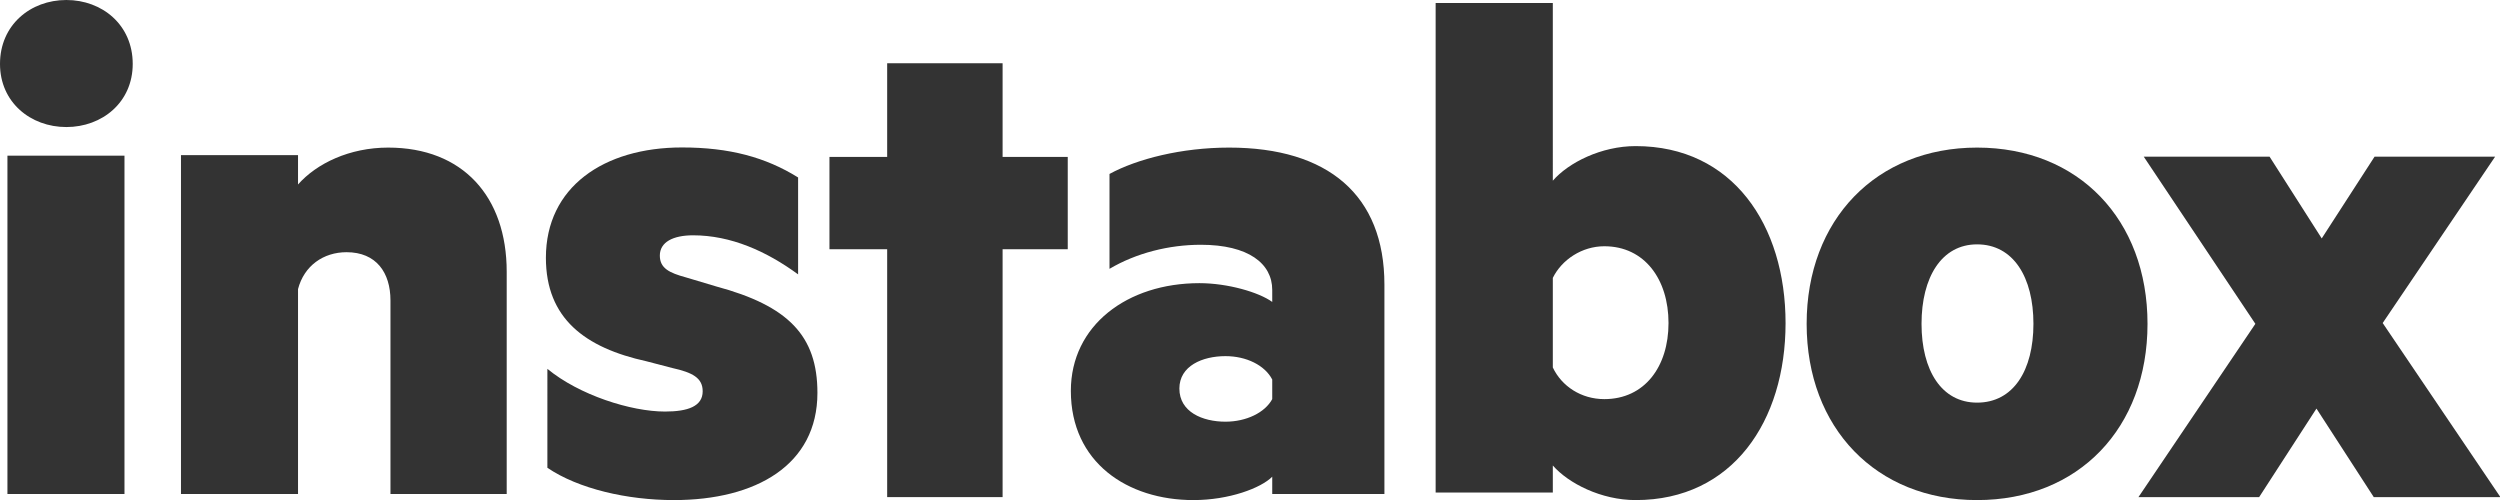 <?xml version="1.0" encoding="utf-8"?>
<!-- Generator: Adobe Illustrator 26.2.1, SVG Export Plug-In . SVG Version: 6.00 Build 0)  -->
<svg version="1.1" id="Orange_PMS_144" xmlns="http://www.w3.org/2000/svg" xmlns:xlink="http://www.w3.org/1999/xlink" x="0px"
	 y="0px" viewBox="0 0 1849.7 370" style="enable-background:new 0 0 1849.7 370;" xml:space="preserve">
<style type="text/css">
	.st0{fill-rule:evenodd;clip-rule:evenodd;fill:#333333;}
</style>
<g id="INSTABOX_00000130629091231597768990000014769655907551433097_">
	<g id="Kassor_00000157997447026155710430000012714843535465437617_">
		<g id="app_00000084497682060310432580000014945474023062814868_">
			<g id="Instabox-Copy_00000045603504323699453410000007362321113986941577_" transform="translate(69, 55)">
				<polyline id="Fill-16_00000168822363592173981240000011920123301907102600_" class="st0" points="1693.9,184 1781,312.8 
					1687.3,312.8 1644.9,247.3 1602.5,312.8 1513.2,312.8 1599.7,184.6 1517.1,60.9 1610.2,60.9 1648.8,121.4 1687.9,60.9 
					1777.1,60.9 1693.9,184 				"/>
				<path id="Fill-14_00000155124129489084172300000005322295728510303909_" class="st0" d="M1393.8,125.8
					c-26.3,0-41.1,24.4-41.1,58.8s14.8,58.3,41.1,58.3c26.9,0,41.7-23.9,41.7-58.3S1420.7,125.8,1393.8,125.8z M1393.8,315
					c-74.6,0-126.1-53.3-126.1-130.4s51.5-130.4,126.1-130.4c75.1,0,126.1,53.3,126.1,130.4S1468.9,315,1393.8,315z"/>
				<path id="Fill-13_00000134934585670445139510000001608038302104968585_" class="st0" d="M1079.9,216.9
					c6.6,13.9,21,23.4,38.1,23.4c29.8,0,47.5-24,47.5-56.3s-17.7-56.8-47.5-56.8c-16.6,0-31.5,10-38.1,23.4V216.9z M1079.9,309.4
					h-86.7V-52.8h86.7V78.7c11.6-13.4,35.9-25.6,61.3-25.6c71.8,0,110.9,58.5,110.9,131S1212.9,315,1141.2,315
					c-25.4,0-49.7-12.3-61.3-25.6V309.4z"/>
				<path id="Fill-11_00000128477653963541373200000008675987614099315094_" class="st0" d="M872.3,225.8
					c-5.5-10.6-19.2-17.3-34.6-17.3c-17,0-34.1,7.2-34.1,24c0,17.3,17.1,24.5,34.1,24.5c15.4,0,29.2-6.7,34.6-16.7V225.8z
					 M872.3,159.5c0-19.5-17.6-33.4-52.8-33.4c-23.6,0-47.8,6.1-67.6,17.8V73.7c20.4-11.1,53.3-19.5,88.5-19.5
					c73.1,0,114.9,35.1,114.9,101.4v154.9h-83v-12.8C864,306.1,840.4,315,814,315c-48.9,0-90.7-27.9-90.7-80.8
					c0-48.5,41.8-79.7,95.1-79.7c20.9,0,44,6.7,53.9,13.9V159.5z"/>
				<polyline id="Fill-10_00000001635081977199332040000005667088406469903031_" class="st0" points="672.8,312.8 587.4,312.8 
					587.4,129.4 544.7,129.4 544.7,61.1 587.4,61.1 587.4,-8.2 672.8,-8.2 672.8,61.1 721,61.1 721,129.4 672.8,129.4 672.8,312.8 
									"/>
				<path id="Fill-8_00000060712978335478223460000010880655654761953719_" class="st0" d="M336,217.9c23.5,19.4,61.8,31.6,87,31.6
					c17,0,27.9-3.9,27.9-15c0-10-7.7-13.9-22.4-17.2l-19.2-5c-45.4-10-74.4-31.6-74.4-76.6c0-52.2,42.7-81.6,100.7-81.6
					c35,0,61.8,7.2,85.9,22.2V148c-23.5-17.2-49.8-28.9-77.7-28.9c-14.8,0-24.6,5-24.6,15c0,9.4,7.1,12.8,19.2,16.1l22.4,6.7
					c53.6,14.4,75,36.6,75,78.8c0,53.3-45.4,79.3-106.2,79.3c-34.5,0-70.6-8.3-93.6-23.9V217.9"/>
				<path id="Fill-6_00000006671920958409985920000018001304628279073456_" class="st0" d="M64.9,59.8h86.6v21.7
					c13.8-15.6,38.1-27.3,66.7-27.3c55.2,0,87.7,36.2,87.7,91.9v164.4h-86V167.3c0-20.6-10.5-35.7-32.5-35.7
					c-17.1,0-31.4,10-35.9,27.3v151.6H64.9V59.8"/>
				<path id="Fill-5_00000072282197518898173810000012317269894702039479_" class="st0" d="M-63.5,310.5h86.6V60.2h-86.6V310.5z
					 M-19.9,39C-46.4,39-69,20.7-69-7.7C-69-36.6-46.4-55-19.9-55C6.6-55,29.2-36.6,29.2-7.7C29.2,20.7,6.6,39-19.9,39z"/>
			</g>
		</g>
	</g>
</g>
</svg>
